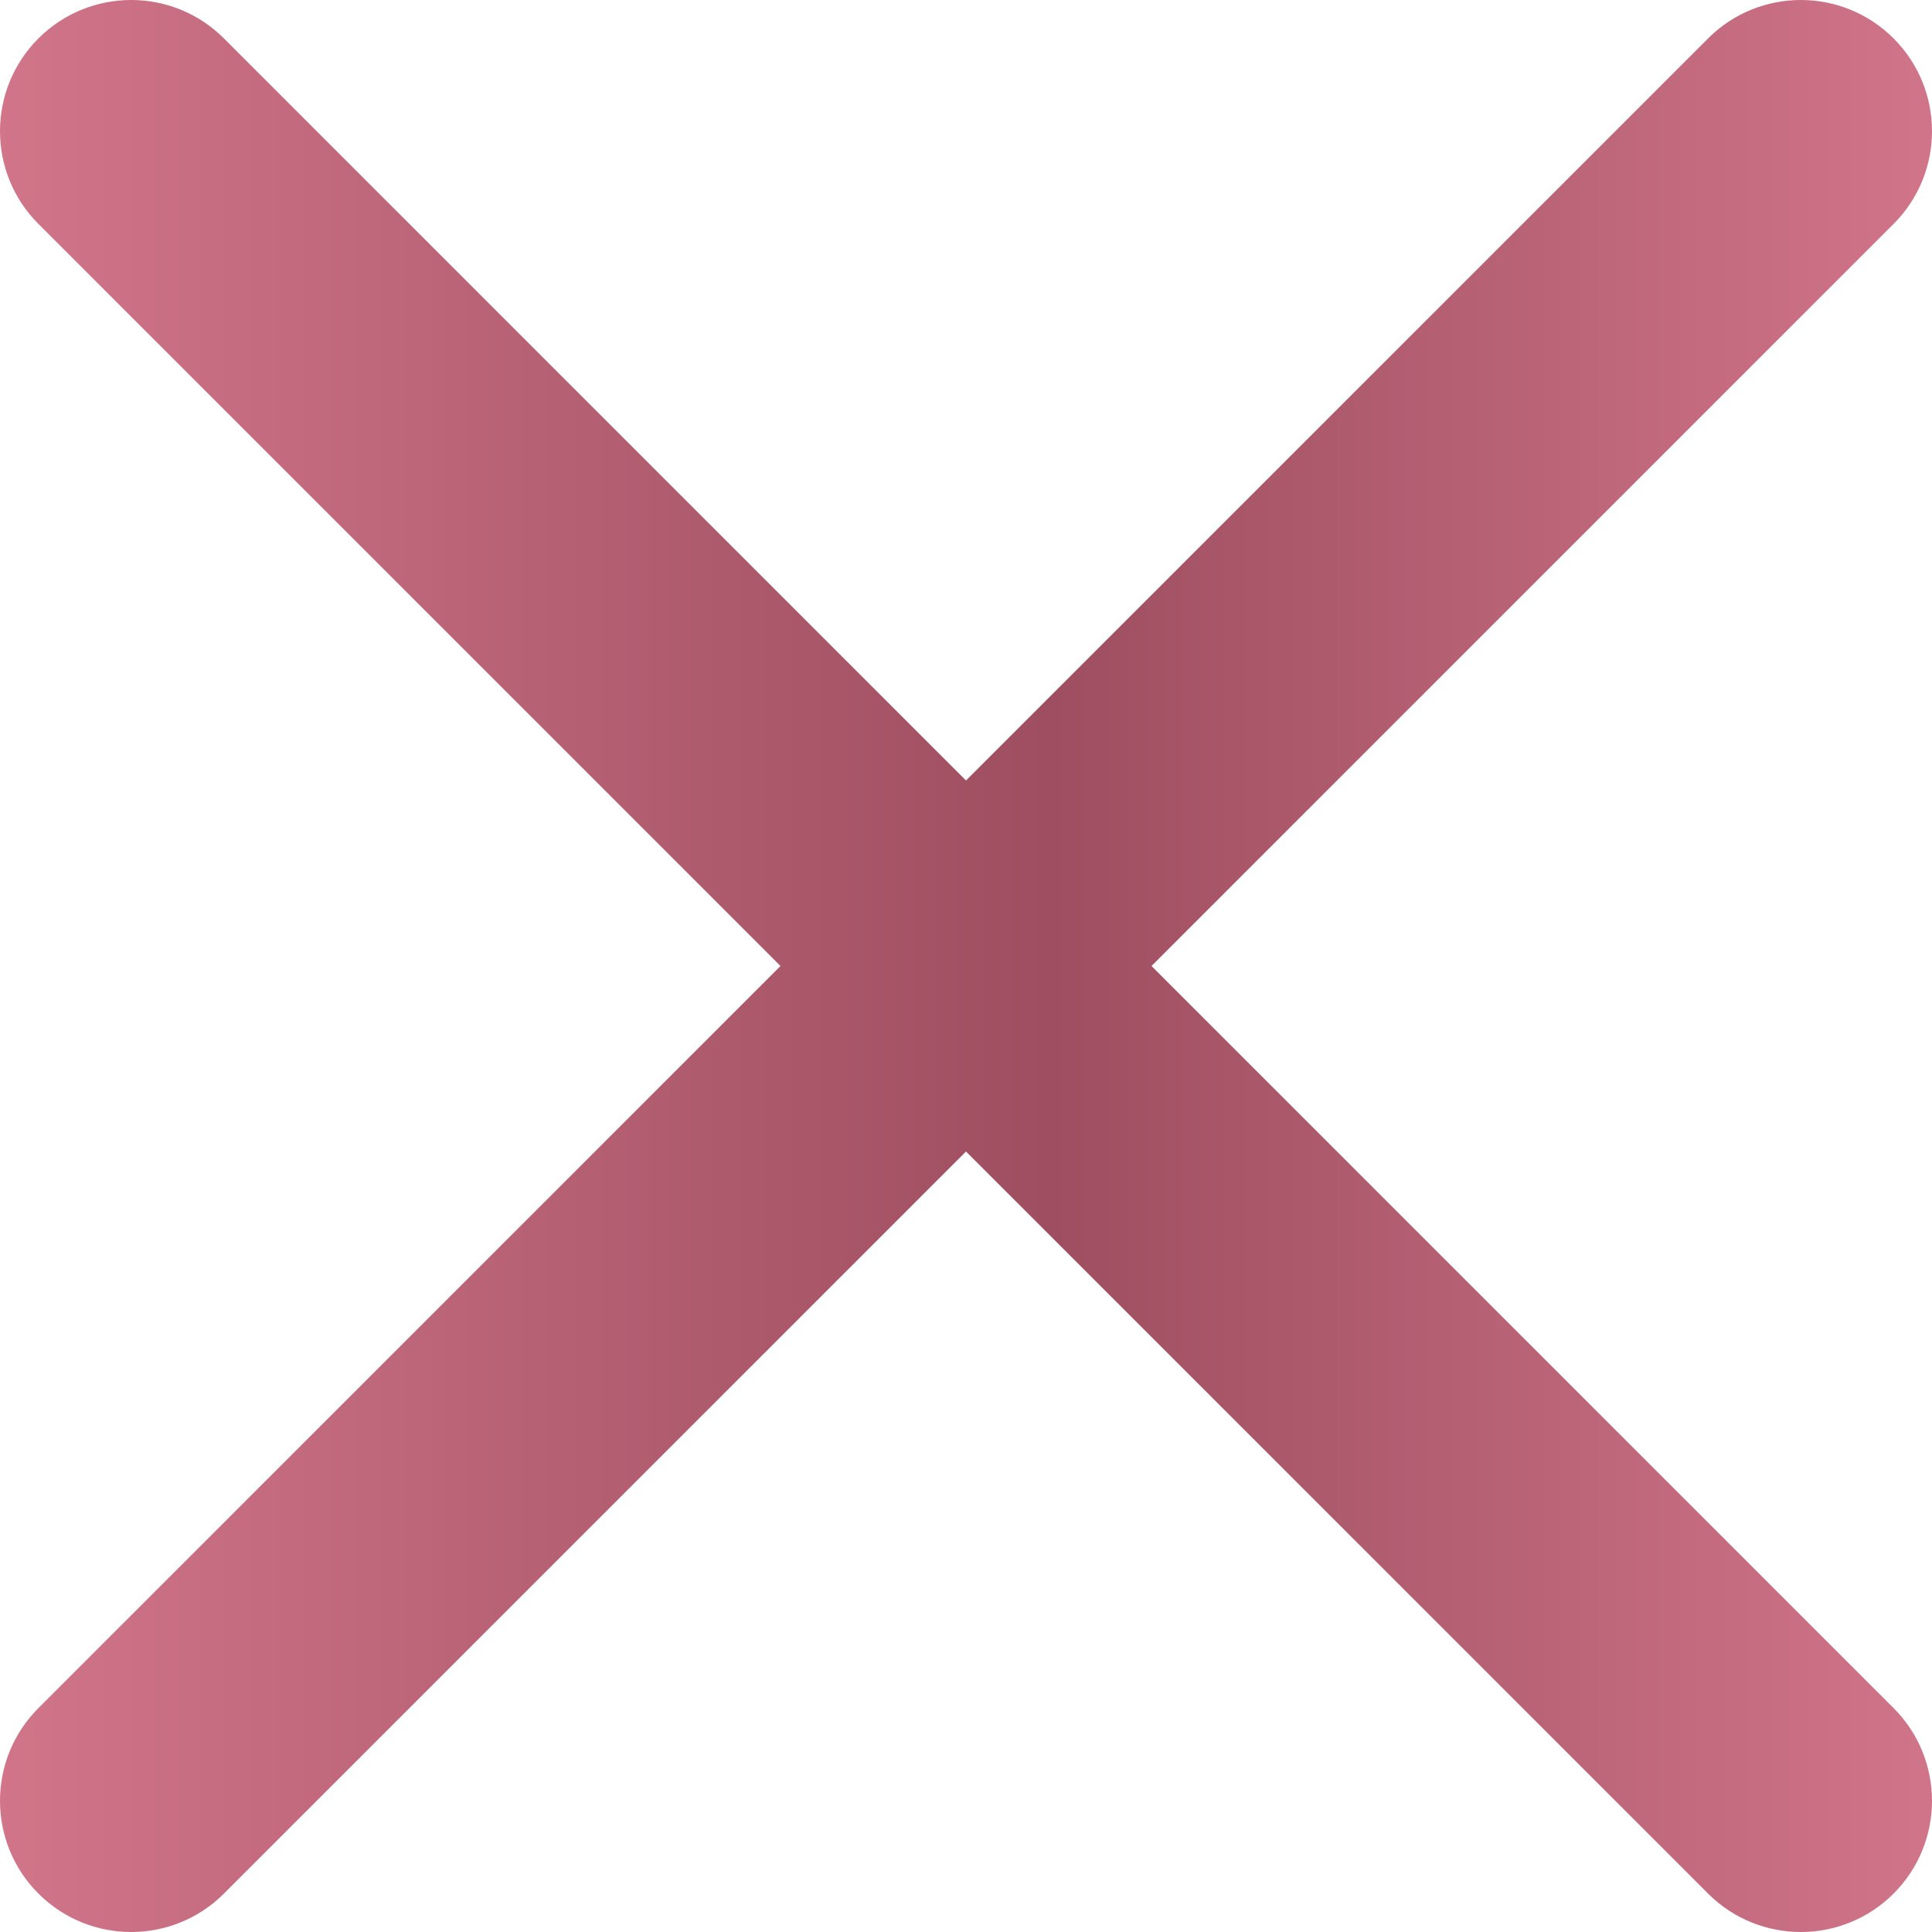 <?xml version="1.0" encoding="UTF-8"?> <svg xmlns="http://www.w3.org/2000/svg" width="129" height="129" viewBox="0 0 129 129" fill="none"><path d="M2.565 126.435C-0.855 123.014 -0.855 117.468 2.565 114.048L114.048 2.565C117.468 -0.855 123.014 -0.855 126.435 2.565C129.855 5.986 129.855 11.532 126.435 14.952L14.952 126.435C11.532 129.855 5.986 129.855 2.565 126.435Z" fill="url(#paint0_linear_4378_4911)"></path><path d="M2.565 2.565C5.986 -0.855 11.532 -0.855 14.952 2.565L126.435 114.048C129.855 117.468 129.855 123.014 126.435 126.435C123.014 129.855 117.468 129.855 114.048 126.435L2.565 14.952C-0.855 11.532 -0.855 5.986 2.565 2.565Z" fill="url(#paint1_linear_4378_4911)"></path><defs><linearGradient id="paint0_linear_4378_4911" x1="-25.832" y1="65.557" x2="156.295" y2="65.557" gradientUnits="userSpaceOnUse"><stop stop-color="#E48399"></stop><stop offset="0.527" stop-color="#9E4E60"></stop><stop offset="0.972" stop-color="#E48399"></stop></linearGradient><linearGradient id="paint1_linear_4378_4911" x1="-25.832" y1="65.557" x2="156.295" y2="65.557" gradientUnits="userSpaceOnUse"><stop stop-color="#E48399"></stop><stop offset="0.527" stop-color="#9E4E60"></stop><stop offset="0.972" stop-color="#E48399"></stop></linearGradient></defs></svg> 